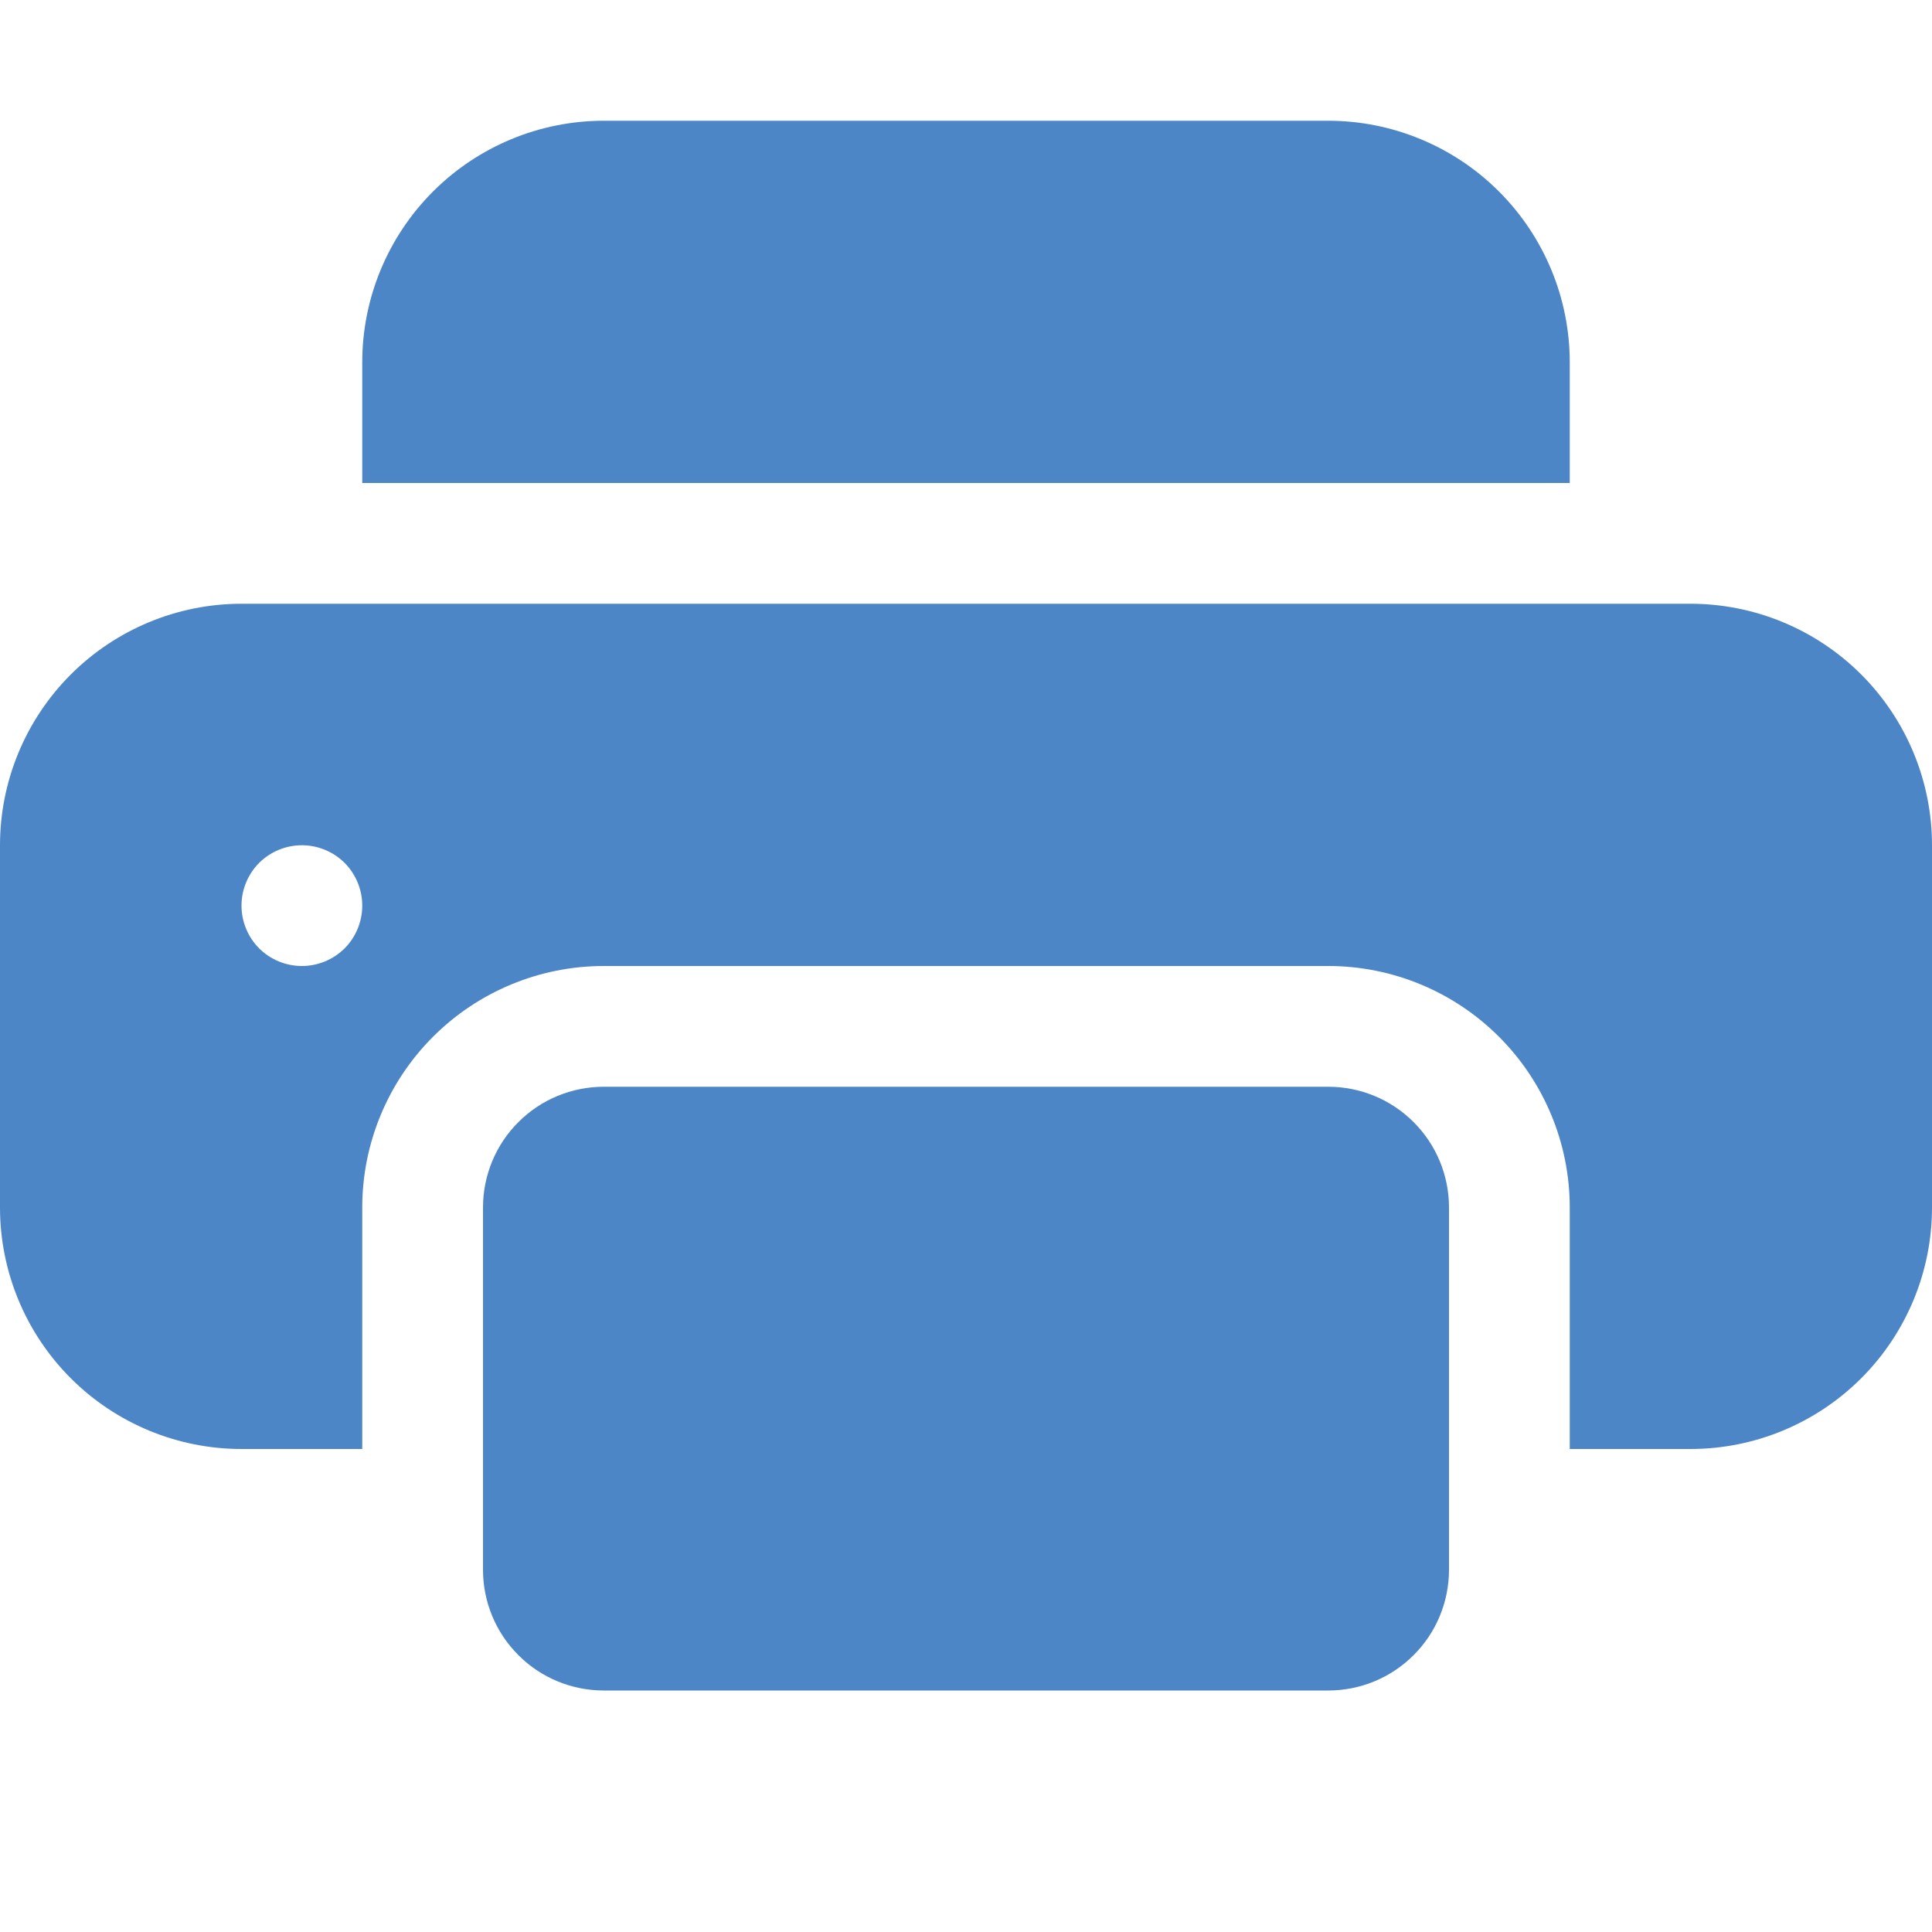 <svg width="16" height="16" viewBox="0 0 16 16" fill="none" xmlns="http://www.w3.org/2000/svg">
<path d="M5 1C4.47 1 3.961 1.211 3.586 1.586C3.211 1.961 3 2.47 3 3V4H13V3C13 2.47 12.789 1.961 12.414 1.586C12.039 1.211 11.53 1 11 1H5ZM11 9H5C4.735 9 4.48 9.105 4.293 9.293C4.105 9.48 4 9.735 4 10V13C4 13.265 4.105 13.52 4.293 13.707C4.48 13.895 4.735 14 5 14H11C11.265 14 11.52 13.895 11.707 13.707C11.895 13.52 12 13.265 12 13V10C12 9.735 11.895 9.48 11.707 9.293C11.52 9.105 11.265 9 11 9Z" fill="#4d86c6"/>
<path d="M0 7C0 6.47 0.211 5.961 0.586 5.586C0.961 5.211 1.47 5 2 5H14C14.53 5 15.039 5.211 15.414 5.586C15.789 5.961 16 6.47 16 7V10C16 10.53 15.789 11.039 15.414 11.414C15.039 11.789 14.53 12 14 12H13V10C13 9.47 12.789 8.961 12.414 8.586C12.039 8.211 11.53 8 11 8H5C4.47 8 3.961 8.211 3.586 8.586C3.211 8.961 3 9.47 3 10V12H2C1.47 12 0.961 11.789 0.586 11.414C0.211 11.039 0 10.53 0 10V7ZM2.5 8C2.633 8 2.76 7.947 2.854 7.854C2.947 7.76 3 7.633 3 7.5C3 7.367 2.947 7.24 2.854 7.146C2.76 7.053 2.633 7 2.5 7C2.367 7 2.24 7.053 2.146 7.146C2.053 7.24 2 7.367 2 7.5C2 7.633 2.053 7.76 2.146 7.854C2.24 7.947 2.367 8 2.5 8Z" fill="#4d86c6"/>
</svg>
